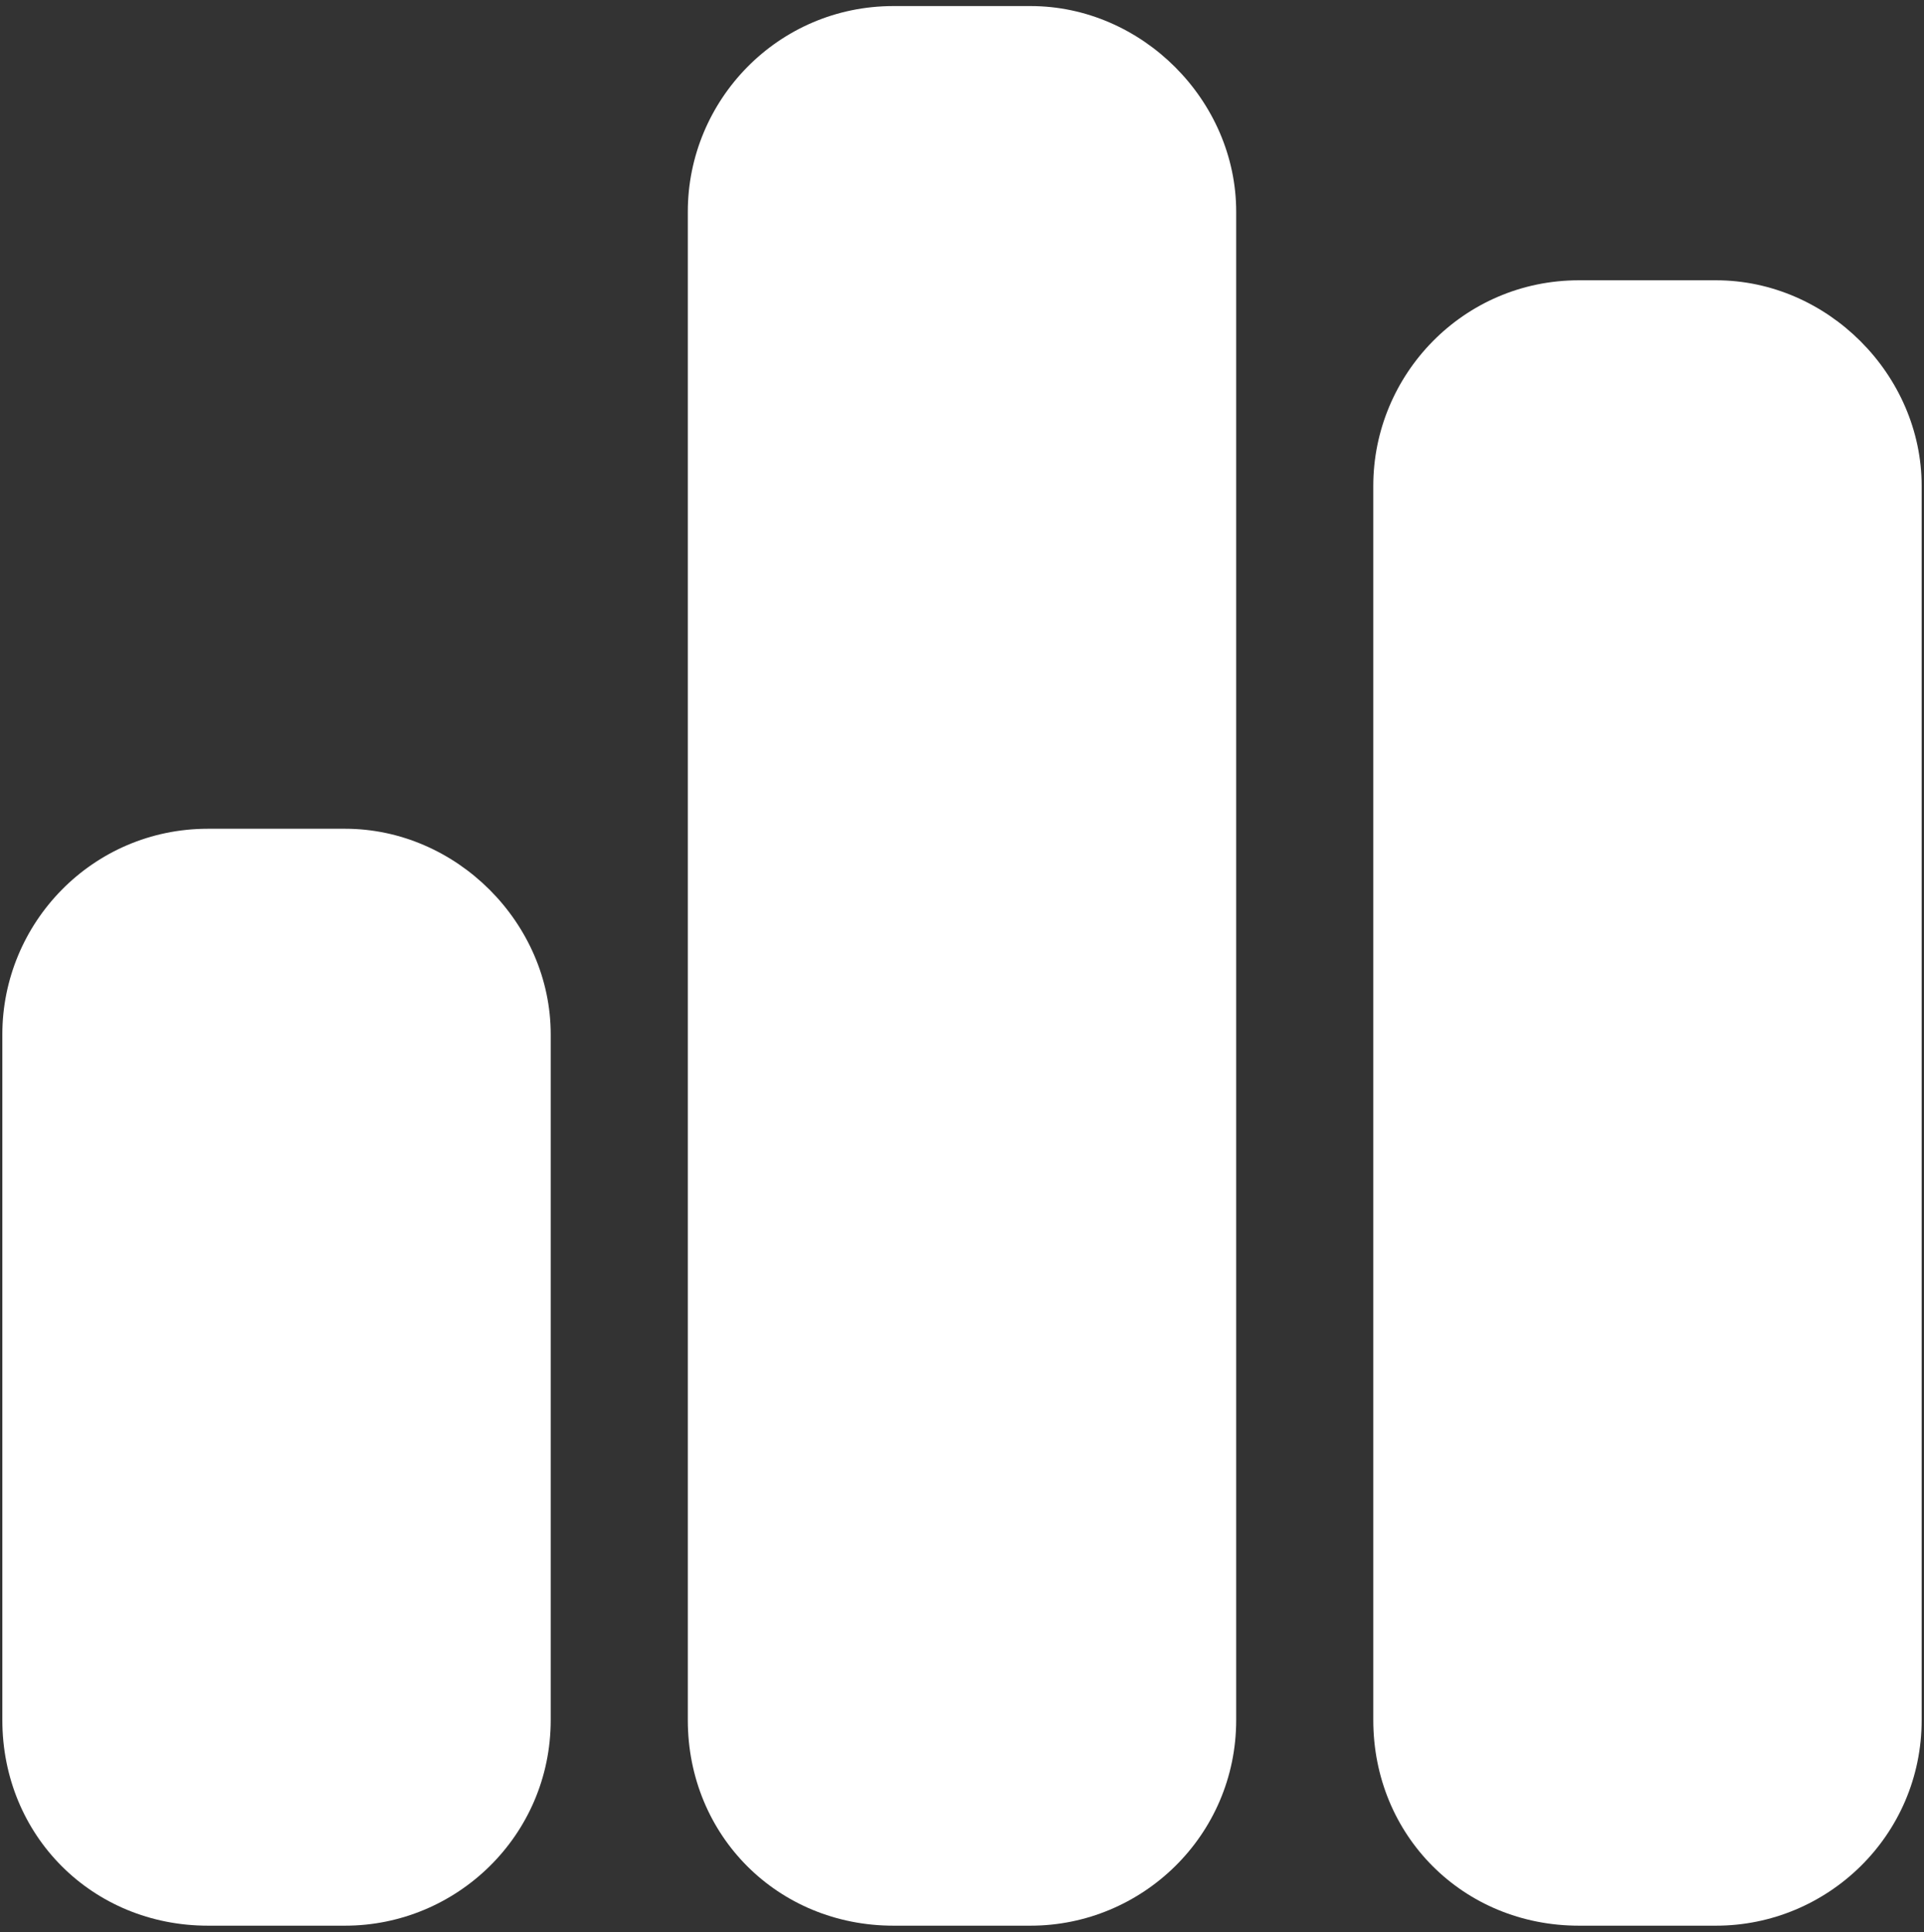 <?xml version="1.0" encoding="UTF-8"?> <svg xmlns="http://www.w3.org/2000/svg" width="241" height="242" viewBox="0 0 241 242" fill="none"><rect x="0" y="0" width="241" height="242" fill="#333333" stroke="none"/><path d="M86.155 26.517C86.155 12.565 97.425 0.759 111.914 0.759H129.086C143.039 0.759 154.845 12.565 154.845 26.517V215.414C154.845 229.903 143.039 241.172 129.086 241.172H111.914C97.425 241.172 86.155 229.903 86.155 215.414V26.517ZM0.293 129.552C0.293 115.599 11.562 103.793 26.052 103.793H43.224C57.177 103.793 68.983 115.599 68.983 129.552V215.414C68.983 229.903 57.177 241.172 43.224 241.172H26.052C11.562 241.172 0.293 229.903 0.293 215.414V129.552ZM214.948 35.103C228.901 35.103 240.707 46.91 240.707 60.862V215.414C240.707 229.903 228.901 241.172 214.948 241.172H197.776C183.287 241.172 172.017 229.903 172.017 215.414V60.862C172.017 46.91 183.287 35.103 197.776 35.103H214.948Z" fill="white"></path></svg> 
